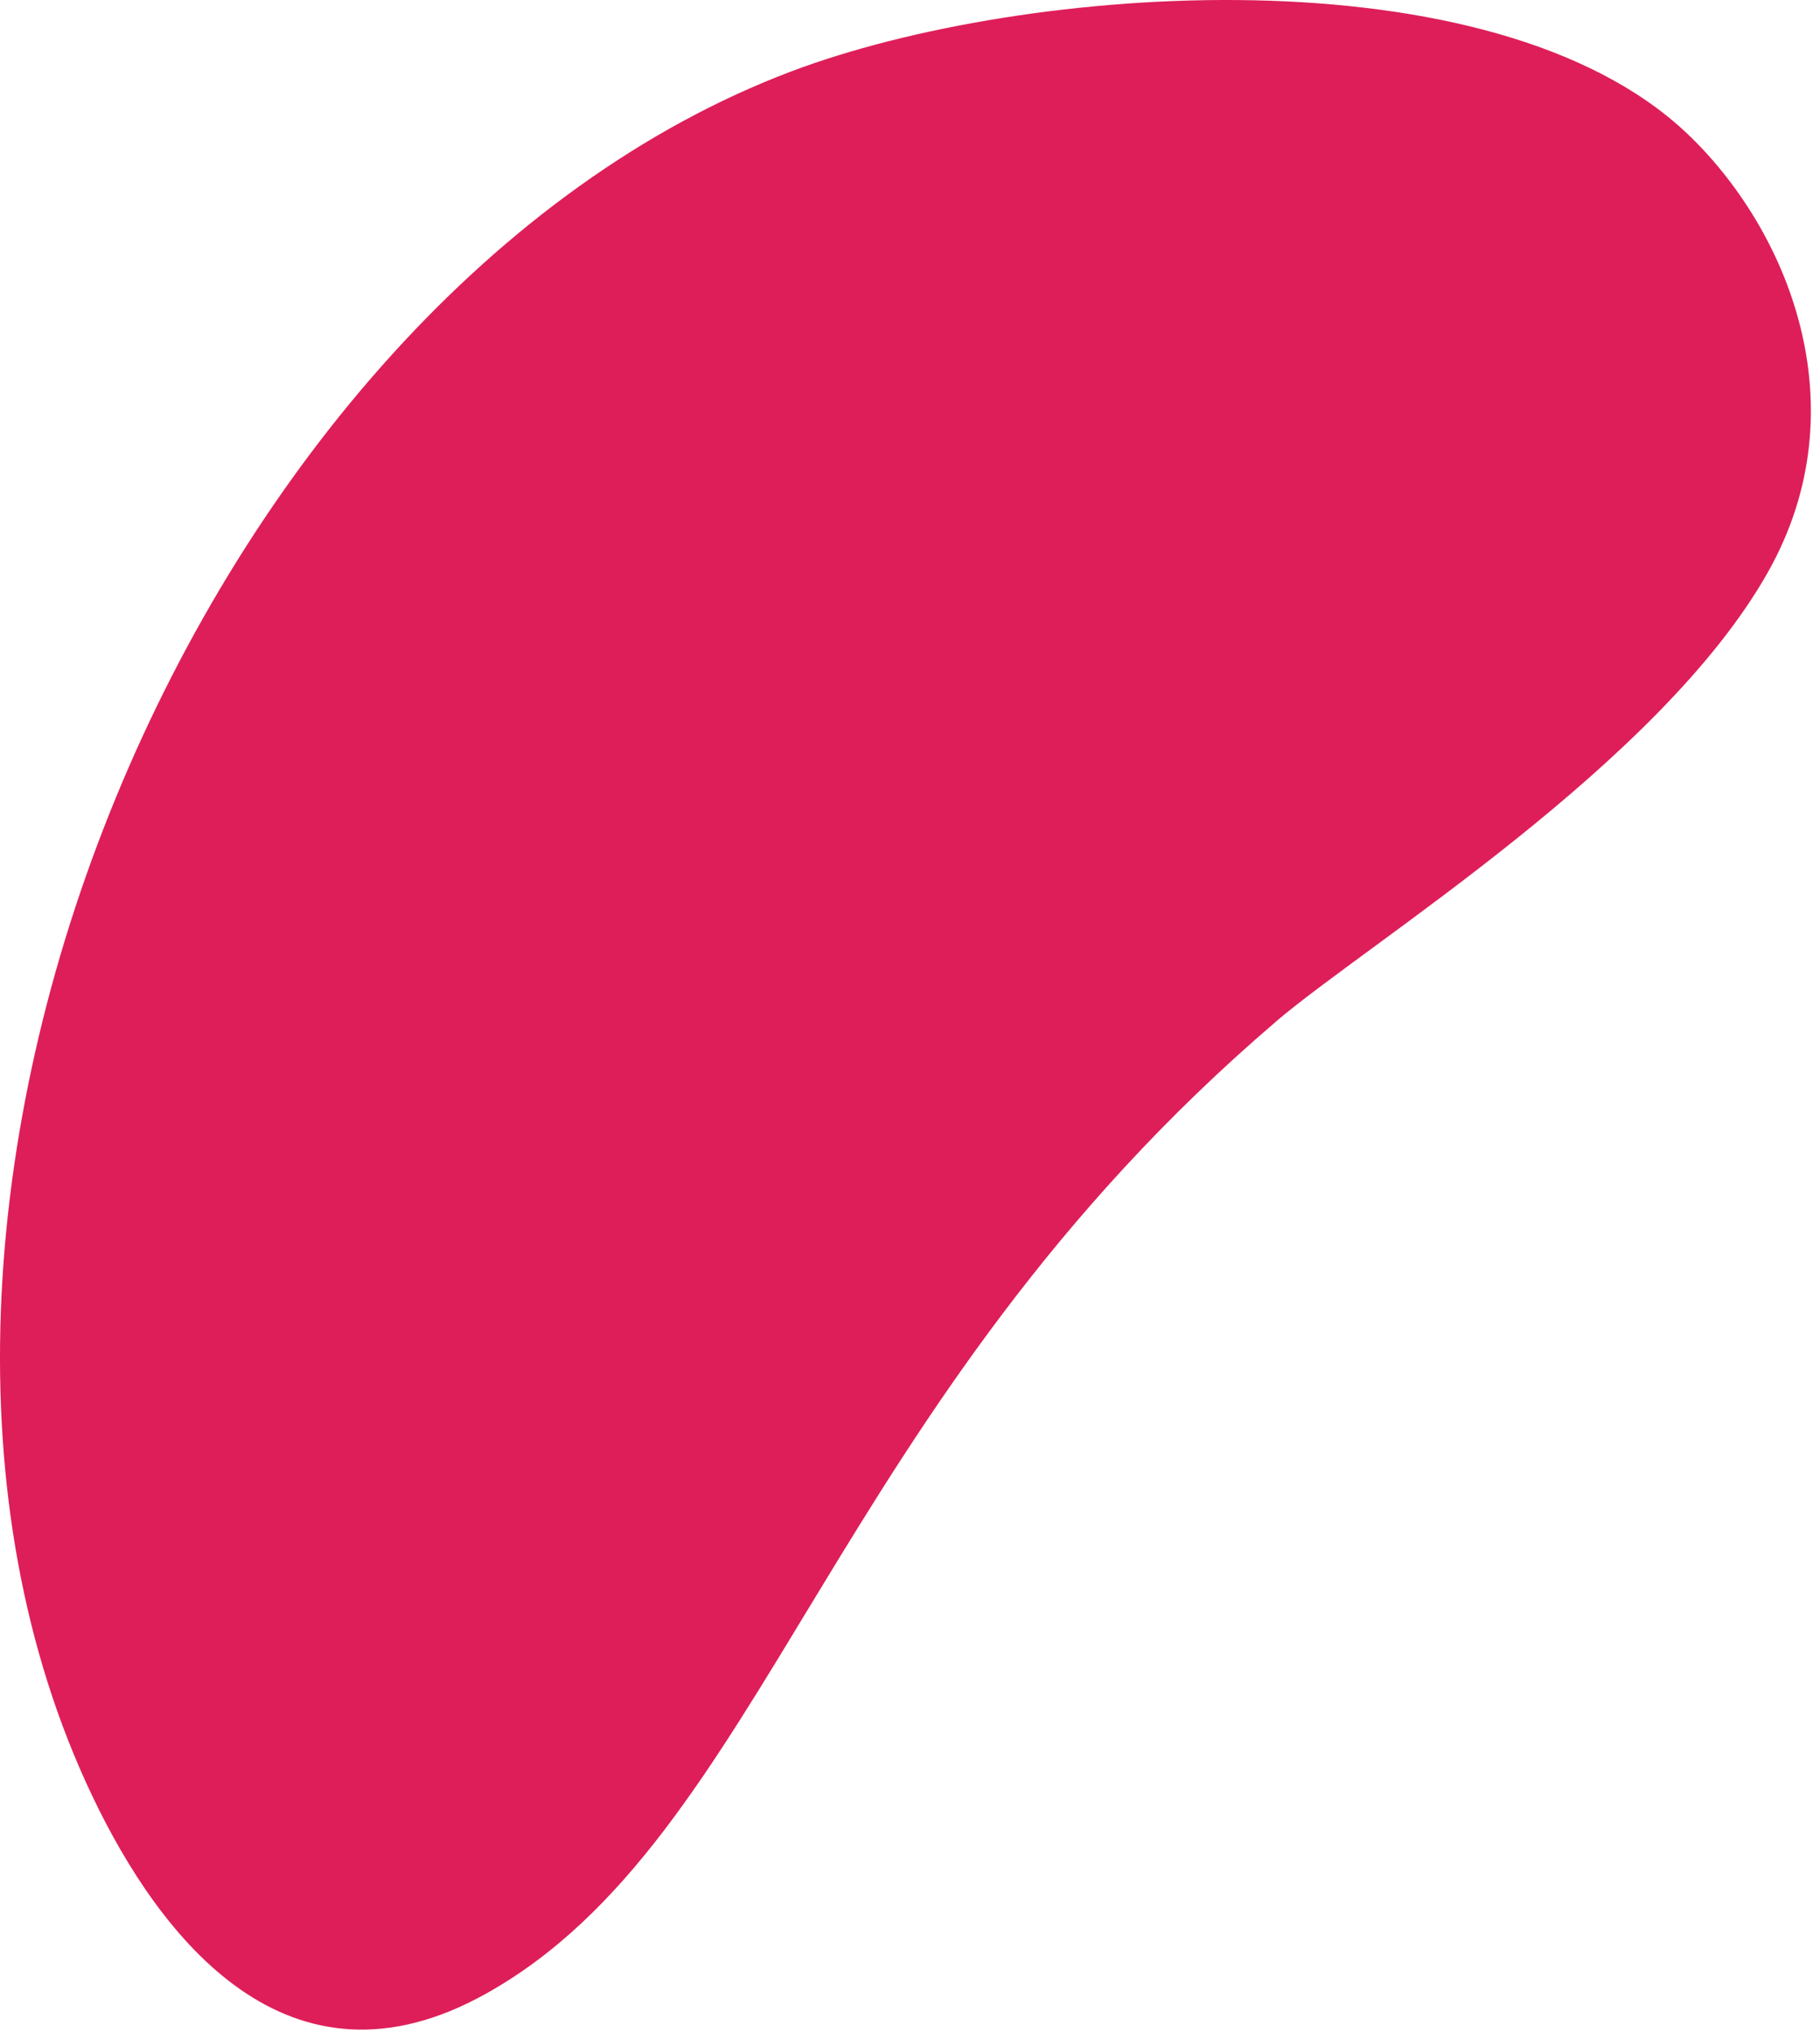 <?xml version="1.0" encoding="UTF-8"?> <svg xmlns="http://www.w3.org/2000/svg" width="129" height="144" viewBox="0 0 129 144" fill="none"> <path fill-rule="evenodd" clip-rule="evenodd" d="M90.413 72.428C58.716 99.547 54.257 130.302 34.39 141.331C20.441 149.078 11.347 137.383 6.541 127.289C-13.206 85.818 14.196 20.906 56.072 5.065C72.707 -1.23 105.801 -3.547 119.545 9.431C126.689 16.178 131.949 28.802 125.3 40.568C117.645 54.135 96.941 66.836 90.406 72.428H90.413Z" fill="#DE1E59"></path> </svg> 